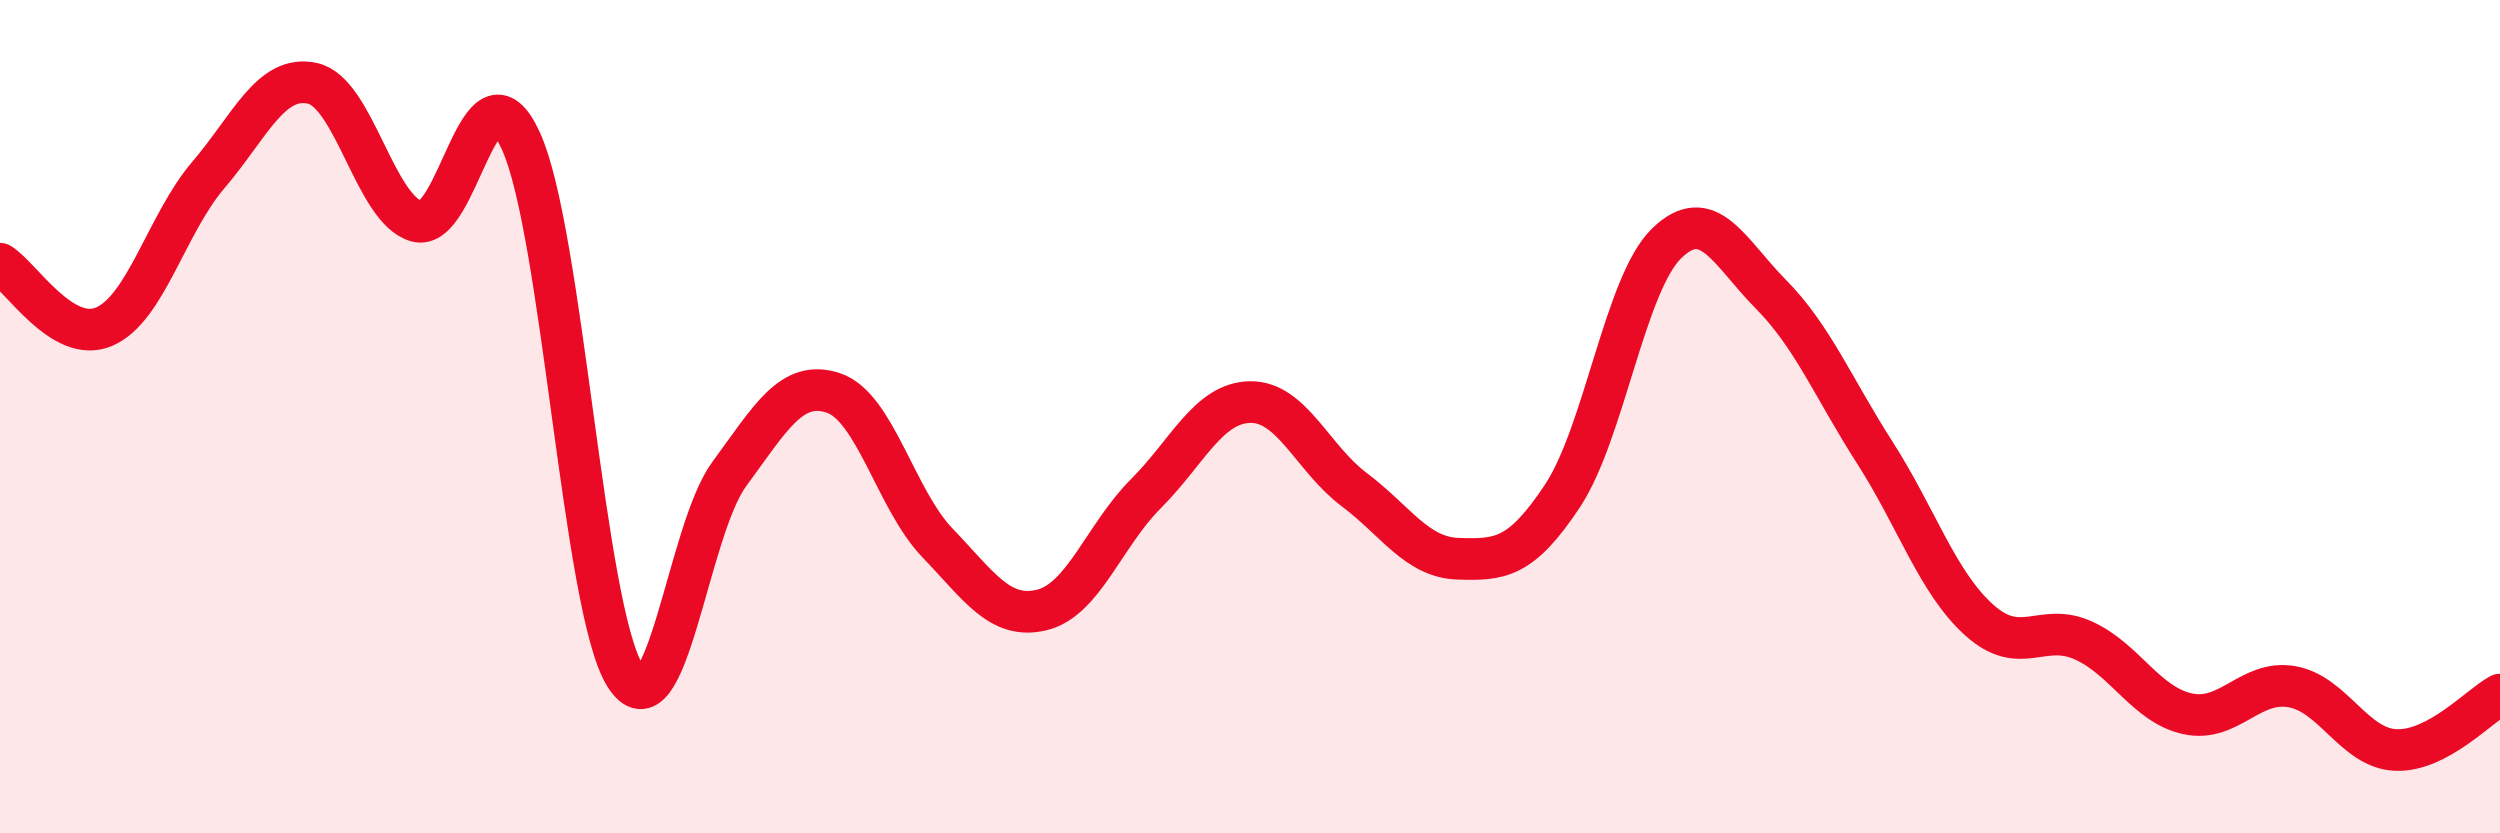
    <svg width="60" height="20" viewBox="0 0 60 20" xmlns="http://www.w3.org/2000/svg">
      <path
        d="M 0,6.33 C 0.5,6.63 1.5,8.27 2.5,7.84 C 3.5,7.41 4,5.37 5,4.2 C 6,3.03 6.5,1.78 7.5,2 C 8.5,2.22 9,5.03 10,5.31 C 11,5.59 11.5,1.2 12.5,3.38 C 13.5,5.56 14,14.61 15,16.21 C 16,17.81 16.5,12.74 17.5,11.38 C 18.5,10.02 19,9.1 20,9.43 C 21,9.76 21.5,11.99 22.5,13.03 C 23.5,14.07 24,14.88 25,14.64 C 26,14.4 26.5,12.85 27.5,11.85 C 28.5,10.85 29,9.67 30,9.65 C 31,9.63 31.5,11 32.5,11.75 C 33.5,12.5 34,13.38 35,13.41 C 36,13.44 36.5,13.41 37.5,11.9 C 38.5,10.39 39,6.81 40,5.84 C 41,4.87 41.5,6.05 42.5,7.06 C 43.5,8.07 44,9.31 45,10.87 C 46,12.43 46.5,13.98 47.5,14.88 C 48.5,15.78 49,14.92 50,15.37 C 51,15.82 51.5,16.91 52.5,17.13 C 53.5,17.35 54,16.31 55,16.48 C 56,16.65 56.5,17.96 57.5,18 C 58.5,18.04 59.5,16.94 60,16.67L60 20L0 20Z"
        fill="#EB0A25"
        opacity="0.1"
        stroke-linecap="round"
        stroke-linejoin="round"
      />
      <path
        d="M 0,6.33 C 0.5,6.63 1.5,8.27 2.5,7.84 C 3.5,7.41 4,5.37 5,4.2 C 6,3.03 6.5,1.78 7.5,2 C 8.5,2.22 9,5.03 10,5.31 C 11,5.59 11.5,1.2 12.5,3.38 C 13.5,5.56 14,14.61 15,16.21 C 16,17.81 16.5,12.74 17.5,11.38 C 18.5,10.02 19,9.1 20,9.43 C 21,9.76 21.5,11.99 22.5,13.03 C 23.5,14.07 24,14.88 25,14.64 C 26,14.4 26.5,12.85 27.5,11.85 C 28.5,10.85 29,9.67 30,9.65 C 31,9.63 31.5,11 32.5,11.75 C 33.5,12.5 34,13.38 35,13.41 C 36,13.44 36.5,13.41 37.5,11.9 C 38.5,10.39 39,6.81 40,5.84 C 41,4.87 41.5,6.05 42.5,7.06 C 43.5,8.07 44,9.31 45,10.87 C 46,12.43 46.5,13.98 47.5,14.88 C 48.5,15.78 49,14.92 50,15.37 C 51,15.82 51.5,16.91 52.5,17.13 C 53.5,17.35 54,16.31 55,16.48 C 56,16.65 56.5,17.96 57.5,18 C 58.5,18.04 59.5,16.94 60,16.67"
        stroke="#EB0A25"
        stroke-width="1"
        fill="none"
        stroke-linecap="round"
        stroke-linejoin="round"
      />
    </svg>
  